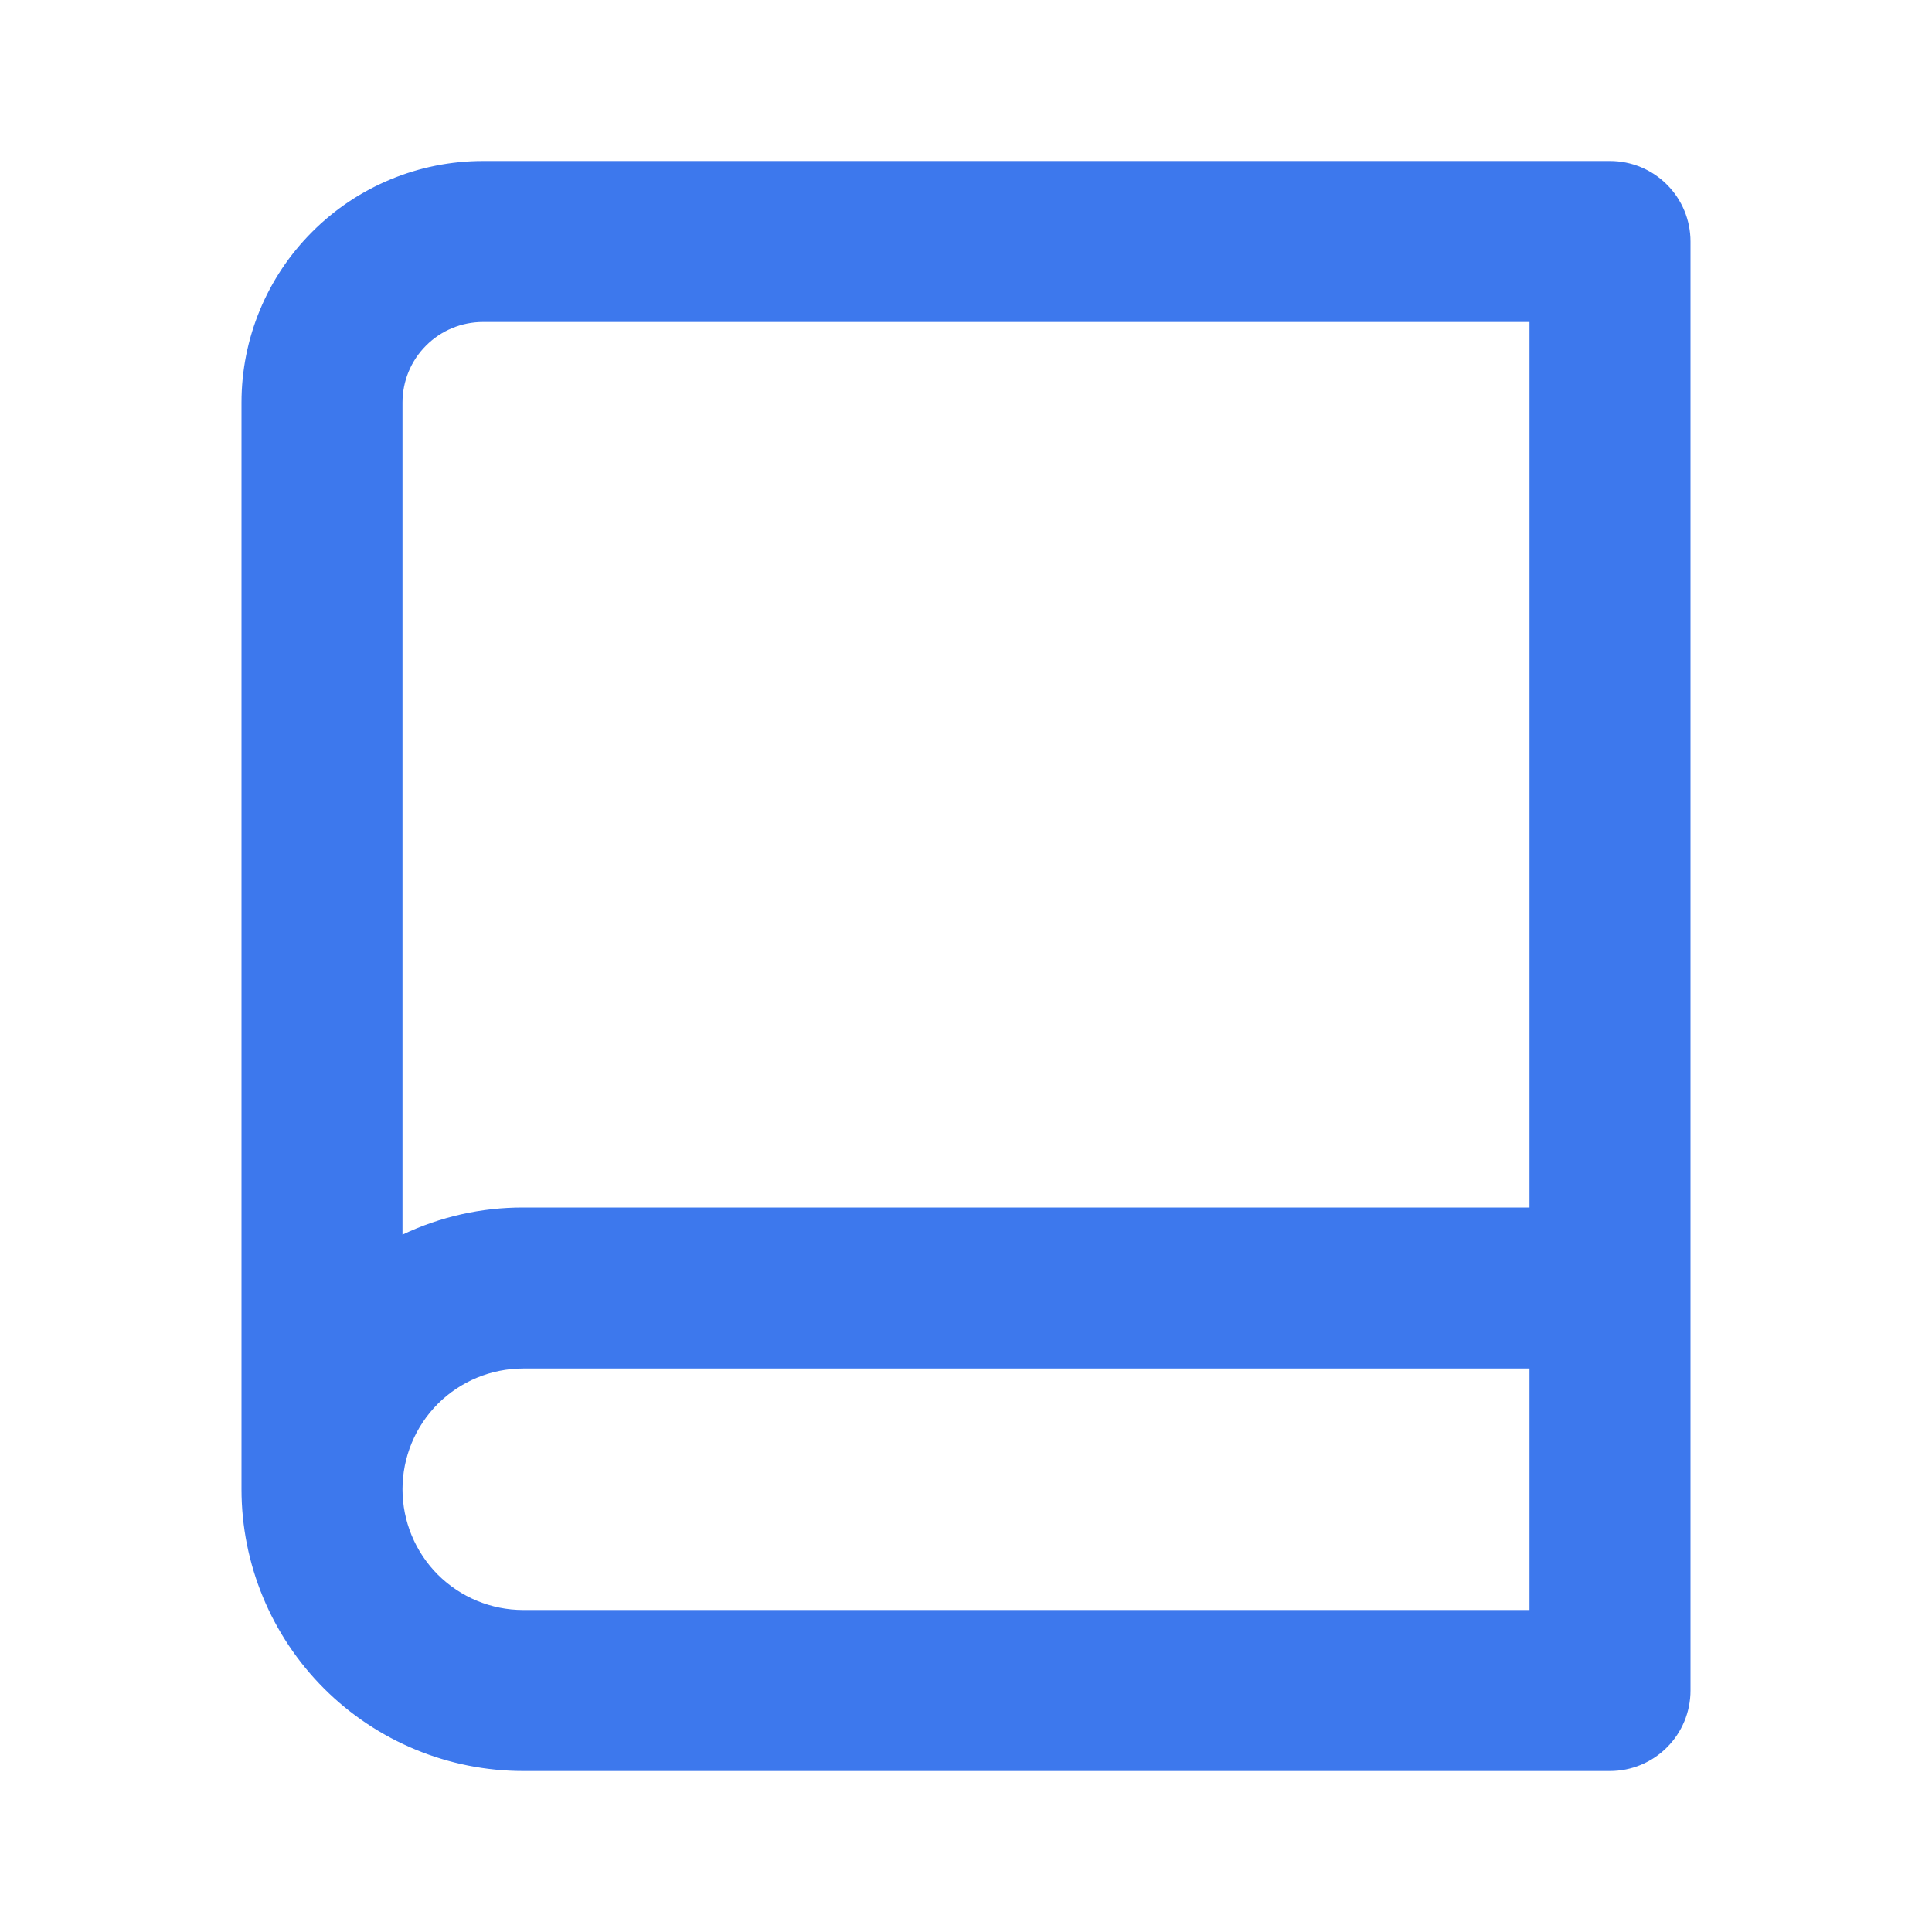 <svg width="24" height="24" viewBox="0 0 24 24" fill="none" xmlns="http://www.w3.org/2000/svg">
<g id="book-line">
<path id="Vector" d="M3 18.5V5C3 4.204 3.316 3.441 3.879 2.879C4.441 2.316 5.204 2 6 2H20C20.265 2 20.52 2.105 20.707 2.293C20.895 2.48 21 2.735 21 3V21C21 21.265 20.895 21.52 20.707 21.707C20.52 21.895 20.265 22 20 22H6.5C5.572 22 4.681 21.631 4.025 20.975C3.369 20.319 3 19.428 3 18.5ZM19 20V17H6.5C6.102 17 5.721 17.158 5.439 17.439C5.158 17.721 5 18.102 5 18.5C5 18.898 5.158 19.279 5.439 19.561C5.721 19.842 6.102 20 6.5 20H19ZM5 15.337C5.469 15.114 5.981 14.999 6.5 15H19V4H6C5.735 4 5.48 4.105 5.293 4.293C5.105 4.48 5 4.735 5 5V15.337Z" fill="#3D78ED"/>
</g>
</svg>
